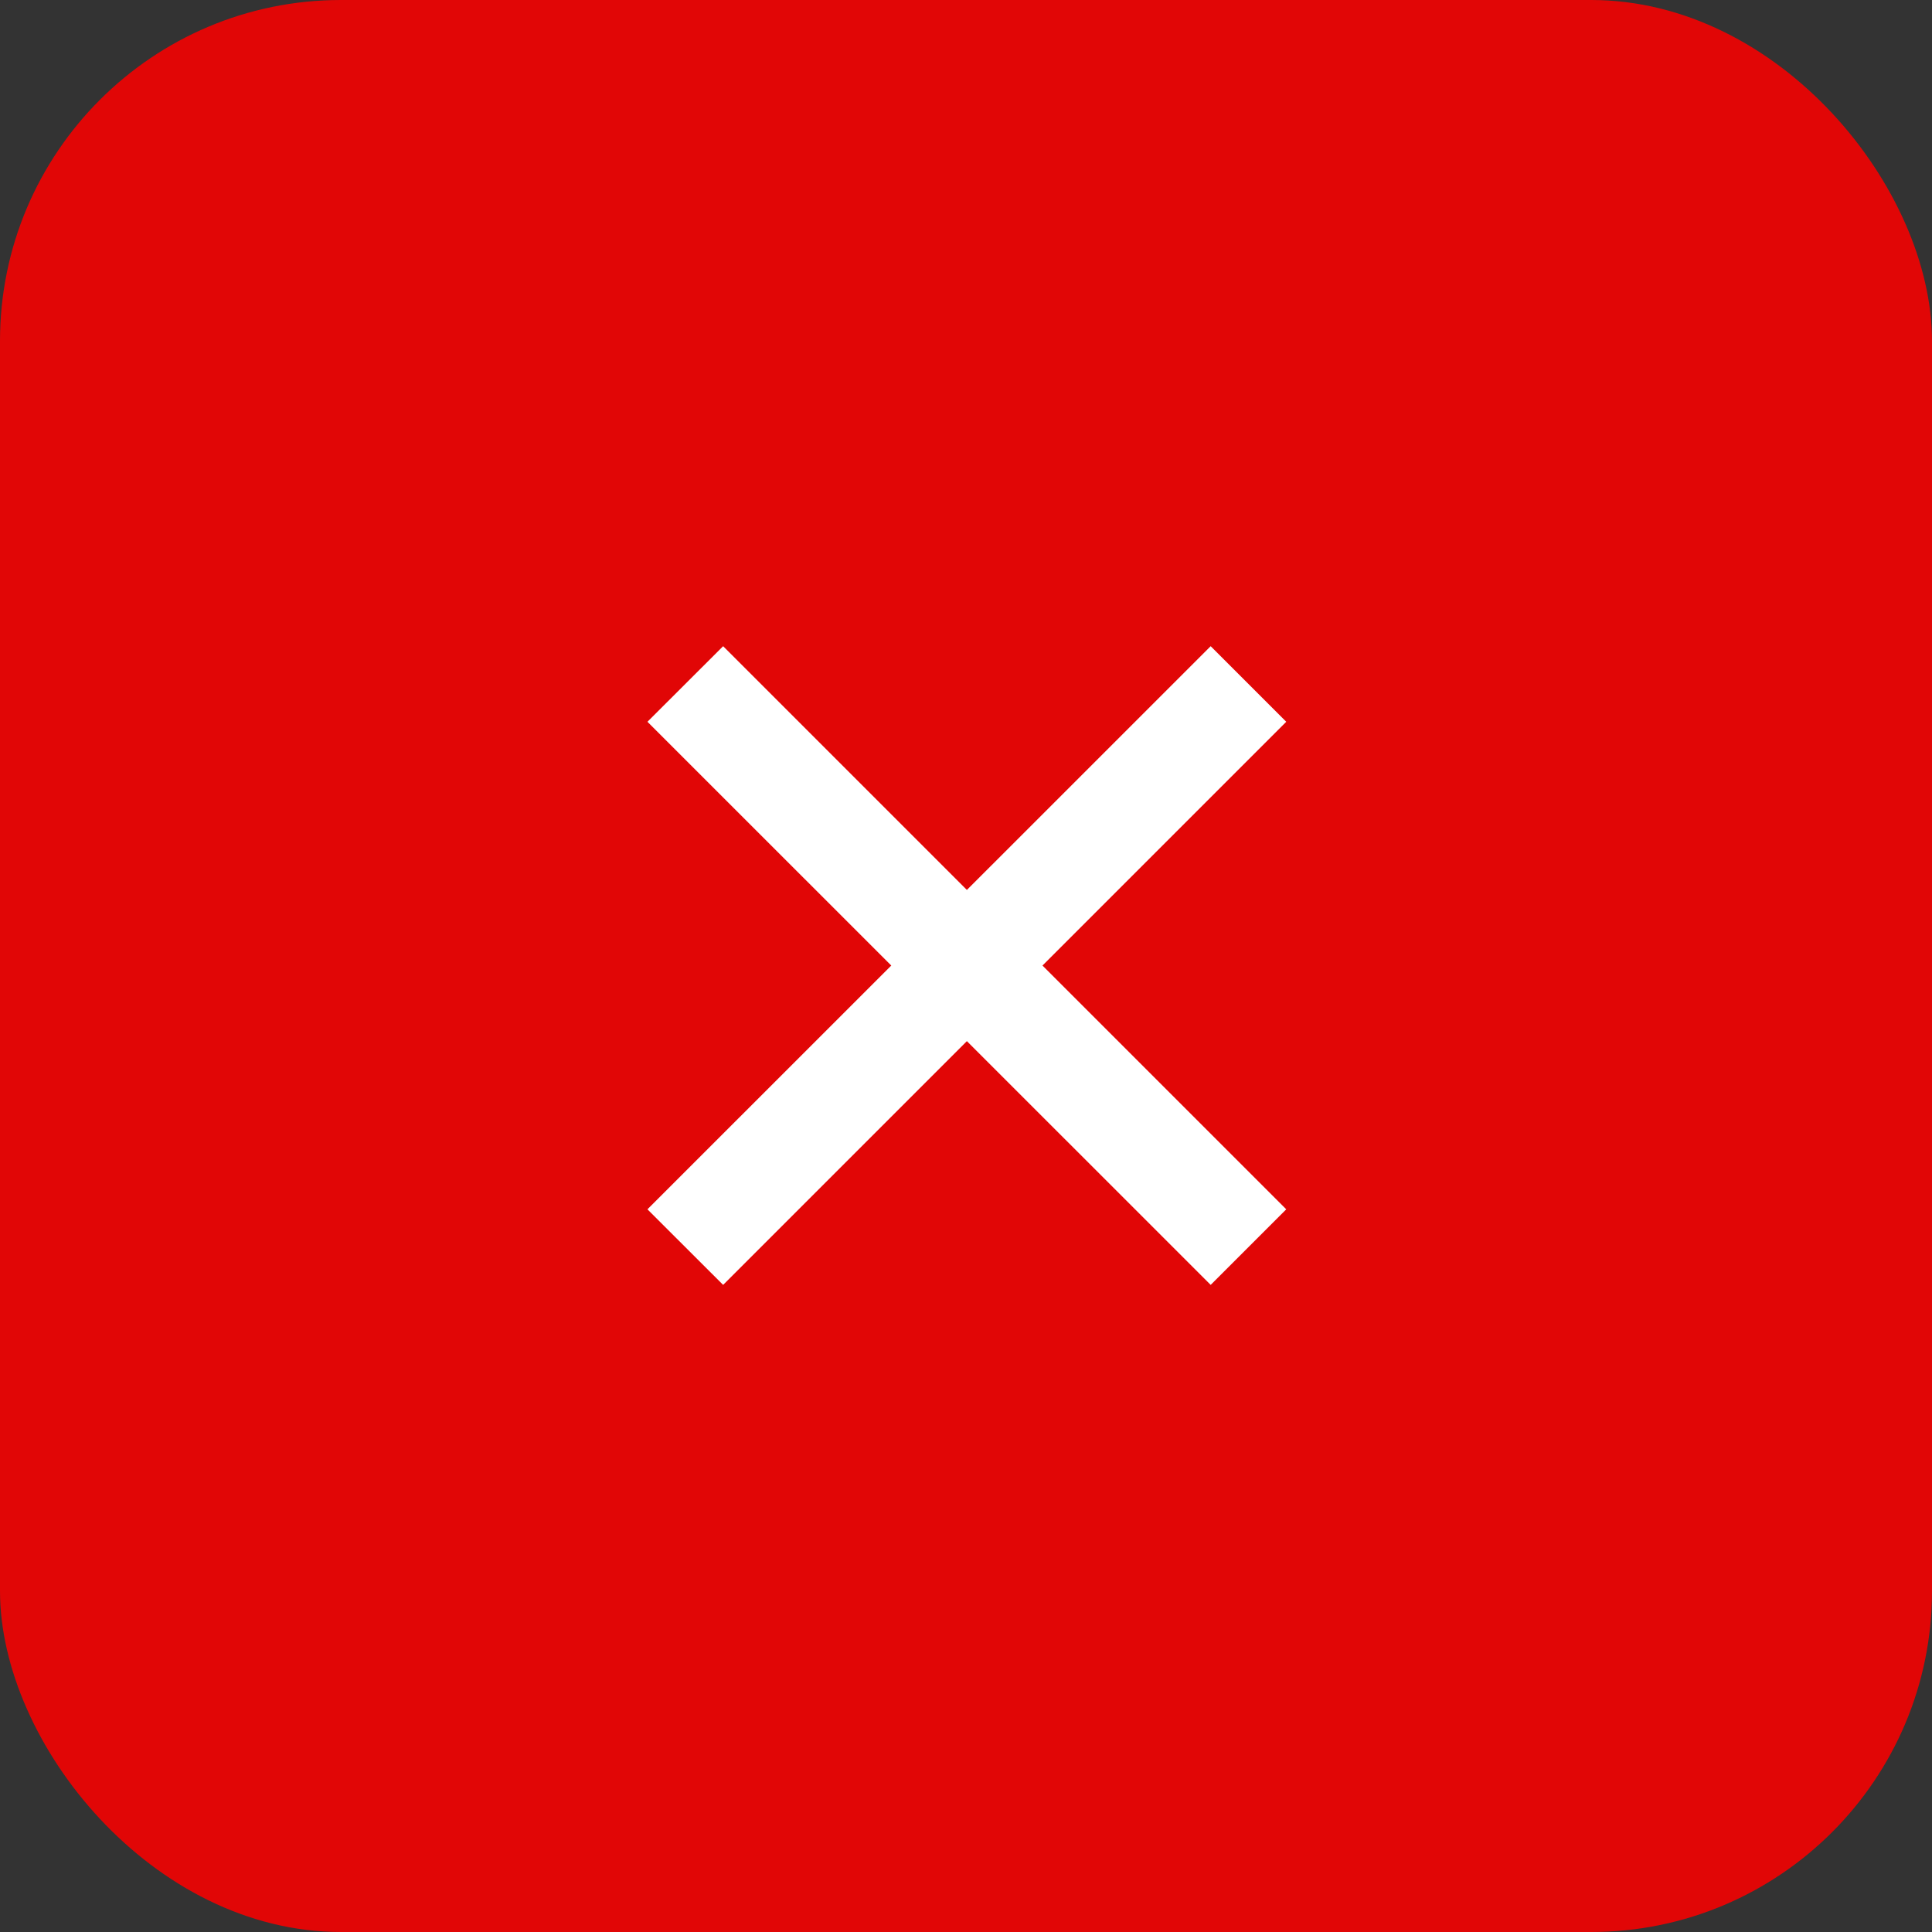 <?xml version="1.0" encoding="UTF-8"?> <svg xmlns="http://www.w3.org/2000/svg" width="17" height="17" viewBox="0 0 17 17" fill="none"><rect x="0" y="0" width="17" height="17" fill="#333333" stroke="none"/><rect width="17" height="17" rx="3" fill="#E10606"></rect><path d="M10.653 11.306L5.697 6.351L6.363 5.686L11.318 10.641L10.653 11.306Z" fill="white"></path><path d="M10.653 5.686L5.697 10.641L6.363 11.306L11.318 6.351L10.653 5.686Z" fill="white"></path></svg> 